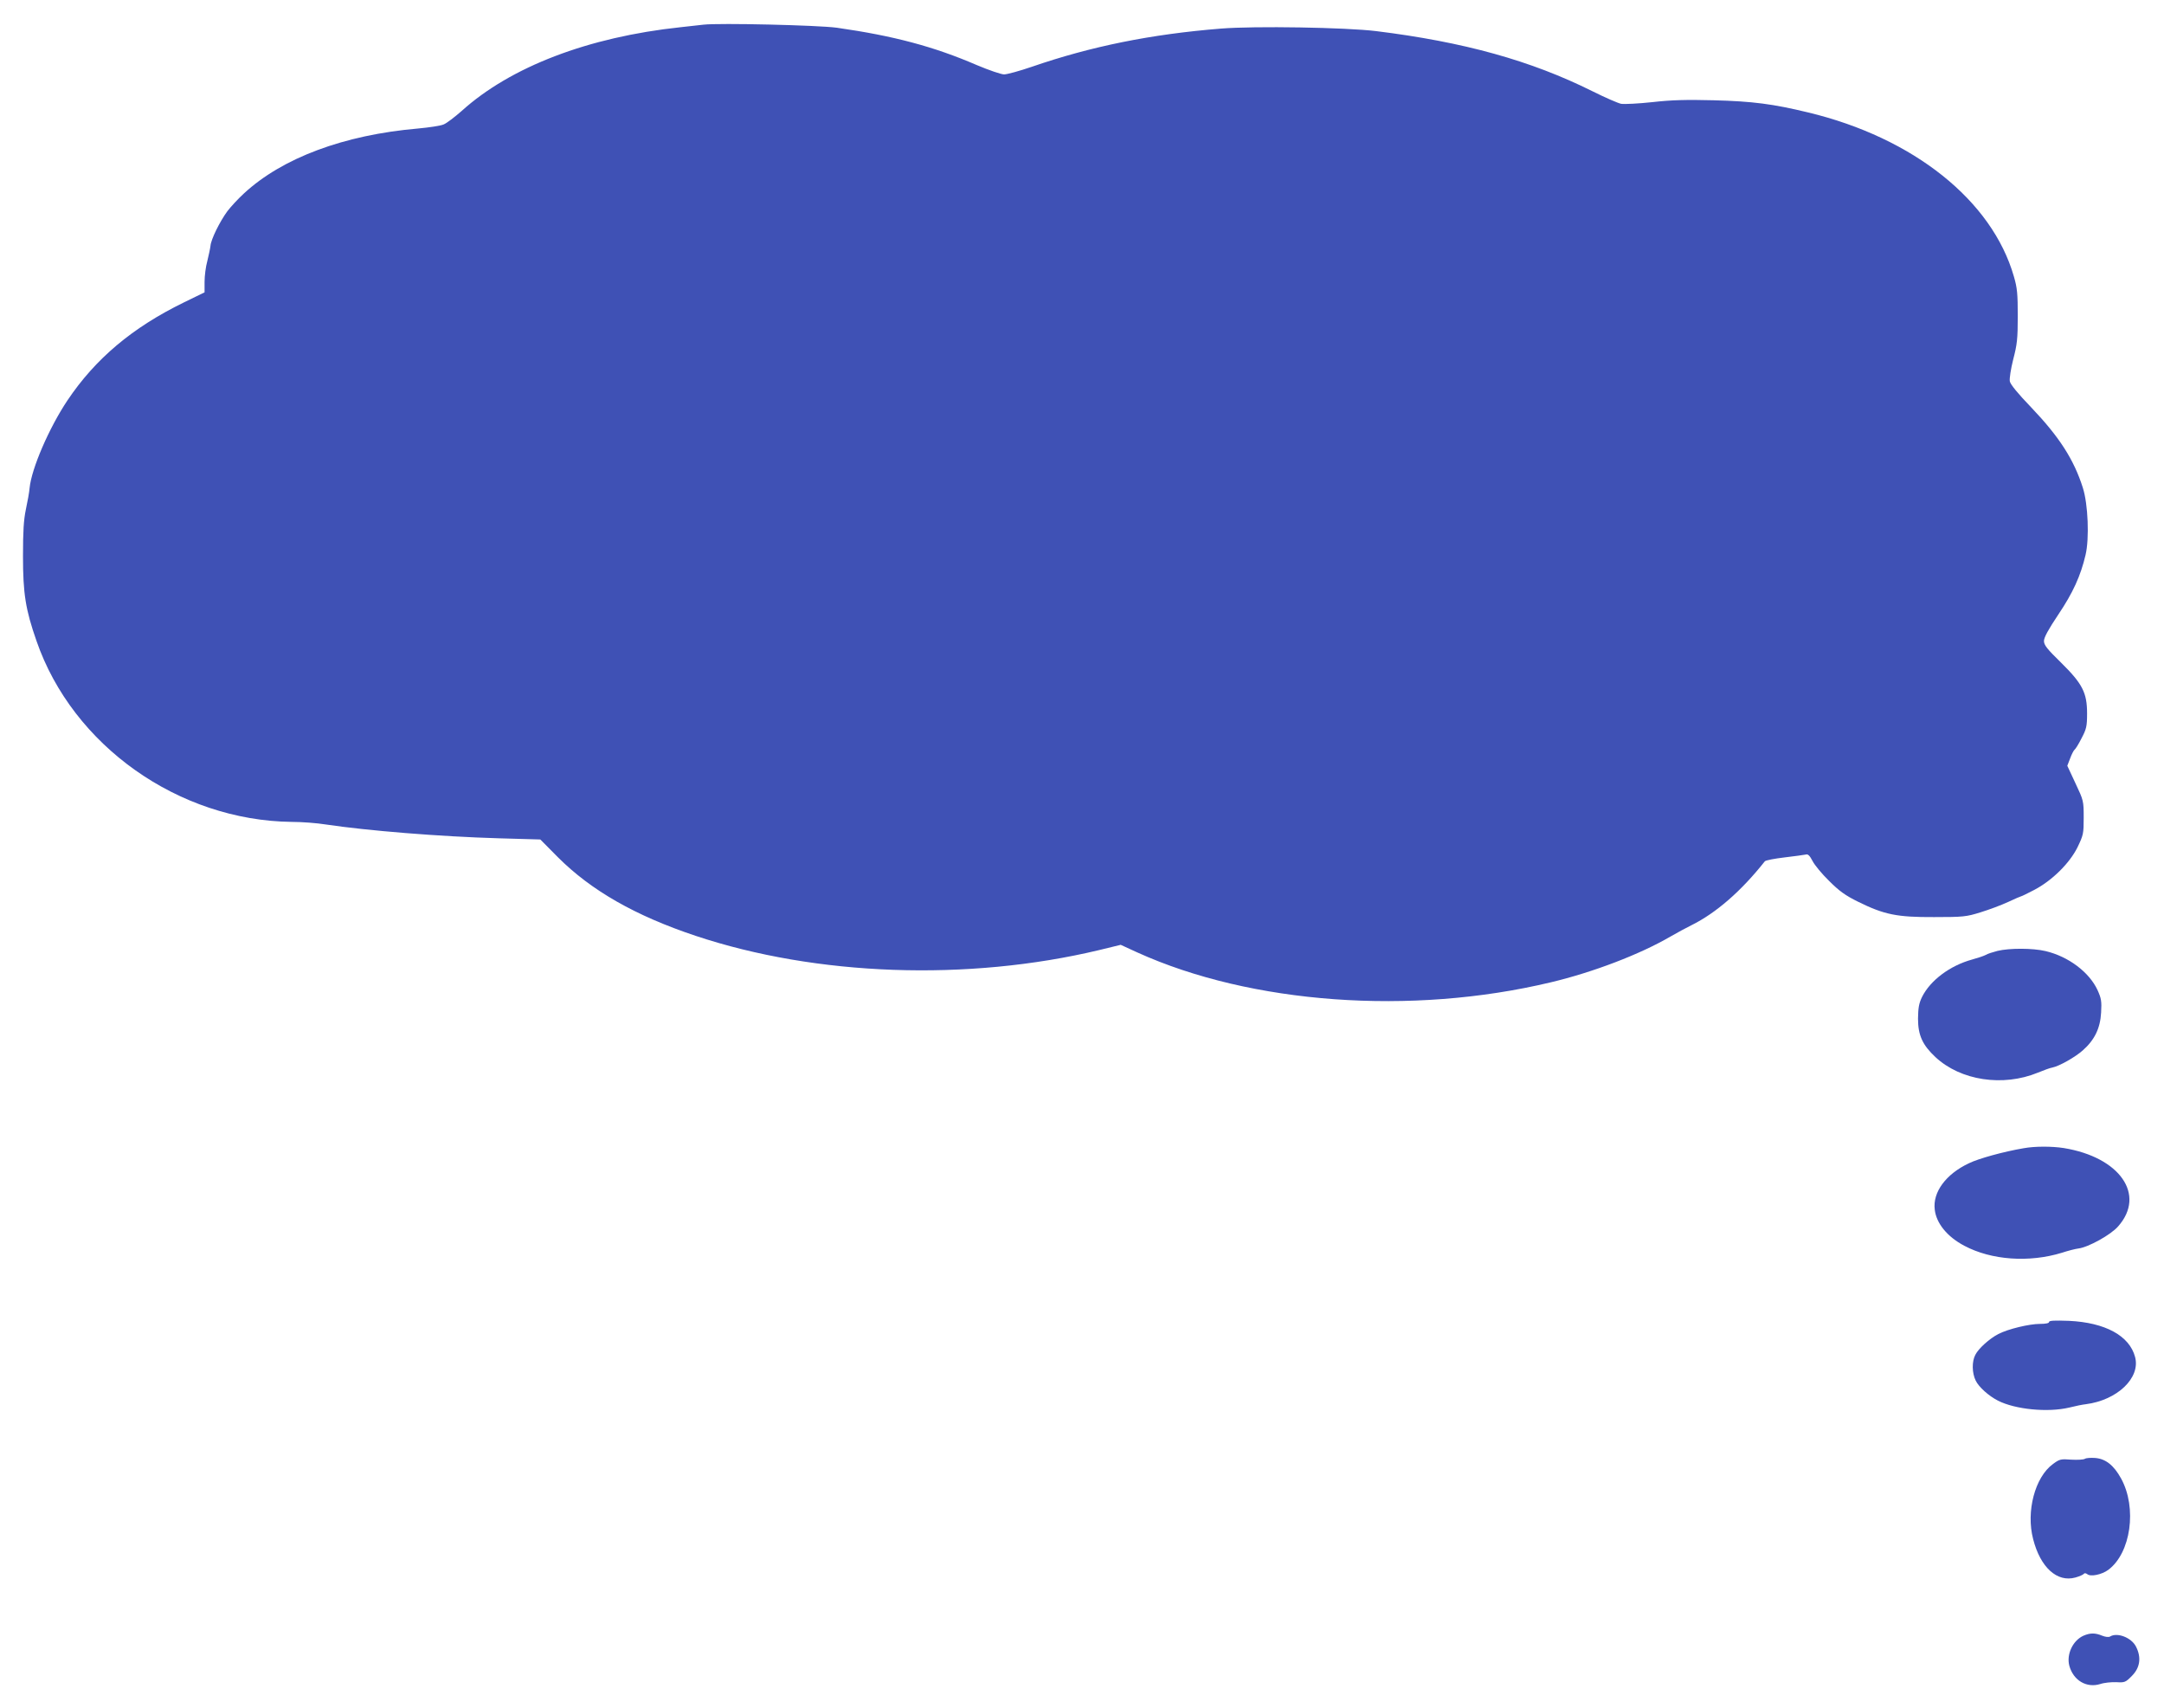 <?xml version="1.0" standalone="no"?>
<!DOCTYPE svg PUBLIC "-//W3C//DTD SVG 20010904//EN"
 "http://www.w3.org/TR/2001/REC-SVG-20010904/DTD/svg10.dtd">
<svg version="1.0" xmlns="http://www.w3.org/2000/svg"
 width="1280pt" height="1010pt" viewBox="0 0 1280 1010"
 preserveAspectRatio="xMidYMid meet">
<g transform="translate(0,1010) scale(0.1,-0.1)"
fill="#3f51b5" stroke="none">
<path d="M4160 9954 c-19 -2 -80 -9 -135 -15 -545 -58 -1005 -234 -1294 -495
-41 -36 -89 -73 -107 -80 -18 -8 -86 -18 -151 -24 -439 -38 -803 -174 -1030
-384 -35 -32 -78 -79 -98 -105 -46 -63 -97 -167 -100 -205 -2 -17 -11 -58 -19
-91 -9 -32 -16 -87 -16 -122 l0 -62 -123 -60 c-305 -149 -523 -333 -688 -579
-109 -163 -213 -404 -224 -519 -2 -24 -12 -80 -22 -126 -13 -63 -17 -127 -17
-277 0 -221 15 -315 80 -501 214 -619 840 -1062 1510 -1070 60 0 150 -7 199
-15 247 -37 678 -72 1025 -82 l246 -7 104 -105 c197 -197 458 -346 815 -465
714 -238 1608 -270 2387 -84 l127 31 98 -45 c673 -305 1620 -374 2445 -177
249 59 527 165 709 271 40 23 97 54 124 67 145 72 293 200 434 378 5 6 58 16
117 23 60 7 117 15 126 17 12 4 23 -7 39 -38 12 -24 56 -77 98 -118 60 -60 96
-86 171 -123 156 -77 231 -92 450 -91 172 0 191 2 274 28 49 15 122 42 163 61
40 19 76 34 78 34 3 0 38 17 78 38 105 55 208 157 255 251 35 73 37 81 37 176
0 100 -1 102 -49 204 l-48 103 17 44 c9 25 21 47 26 51 5 3 24 33 41 67 29 55
33 71 33 147 0 123 -27 176 -155 302 -82 80 -100 103 -100 127 0 21 26 68 84
155 87 129 133 230 162 354 23 96 15 301 -16 397 -53 168 -141 303 -305 475
-80 83 -124 137 -127 155 -3 16 6 73 20 129 23 88 27 121 27 256 0 132 -3 167
-23 235 -129 449 -593 820 -1217 970 -207 50 -327 66 -560 72 -159 4 -247 2
-361 -11 -83 -9 -166 -13 -185 -10 -19 4 -95 37 -169 74 -365 182 -762 292
-1280 356 -180 22 -718 31 -917 15 -414 -33 -769 -105 -1120 -226 -73 -25
-146 -45 -164 -45 -17 0 -90 25 -161 55 -255 110 -492 173 -828 221 -109 15
-696 29 -790 18z"/>
<path d="M11815 4476 c-27 -7 -59 -17 -70 -24 -11 -6 -47 -18 -80 -27 -131
-36 -247 -123 -296 -221 -19 -39 -23 -65 -24 -129 0 -98 27 -156 103 -227 149
-139 399 -177 606 -92 34 14 72 28 85 30 41 8 135 61 181 102 69 61 103 130
108 223 4 67 1 84 -21 133 -49 106 -172 199 -308 231 -76 18 -214 18 -284 1z"/>
<path d="M11970 3309 c-118 -20 -267 -61 -324 -89 -136 -64 -215 -171 -202
-274 9 -81 74 -161 175 -214 160 -85 383 -101 578 -41 36 12 80 23 97 25 58 7
192 81 235 131 165 187 10 409 -322 463 -71 11 -171 11 -237 -1z"/>
<path d="M12120 2281 c0 -7 -20 -11 -53 -11 -64 0 -189 -30 -247 -60 -52 -27
-117 -85 -136 -123 -21 -39 -20 -107 2 -152 18 -38 77 -91 132 -119 102 -52
294 -71 421 -41 35 9 80 18 99 20 186 24 324 156 291 279 -33 126 -177 204
-391 214 -85 3 -118 2 -118 -7z"/>
<path d="M12332 1472 c-8 -5 -44 -7 -80 -5 -63 5 -70 3 -109 -26 -106 -77
-160 -280 -117 -444 43 -168 142 -257 250 -227 25 7 47 17 50 22 3 5 12 4 20
-2 19 -17 86 -3 124 25 134 99 172 367 76 541 -43 78 -91 116 -153 121 -26 2
-54 0 -61 -5z"/>
<path d="M12324 426 c-63 -28 -102 -110 -84 -178 24 -87 102 -133 183 -108 23
8 66 12 95 11 49 -3 55 -1 92 37 49 49 57 110 24 174 -27 53 -111 85 -153 59
-8 -5 -27 -3 -47 5 -41 17 -70 17 -110 0z"/>
</g>
</svg>
